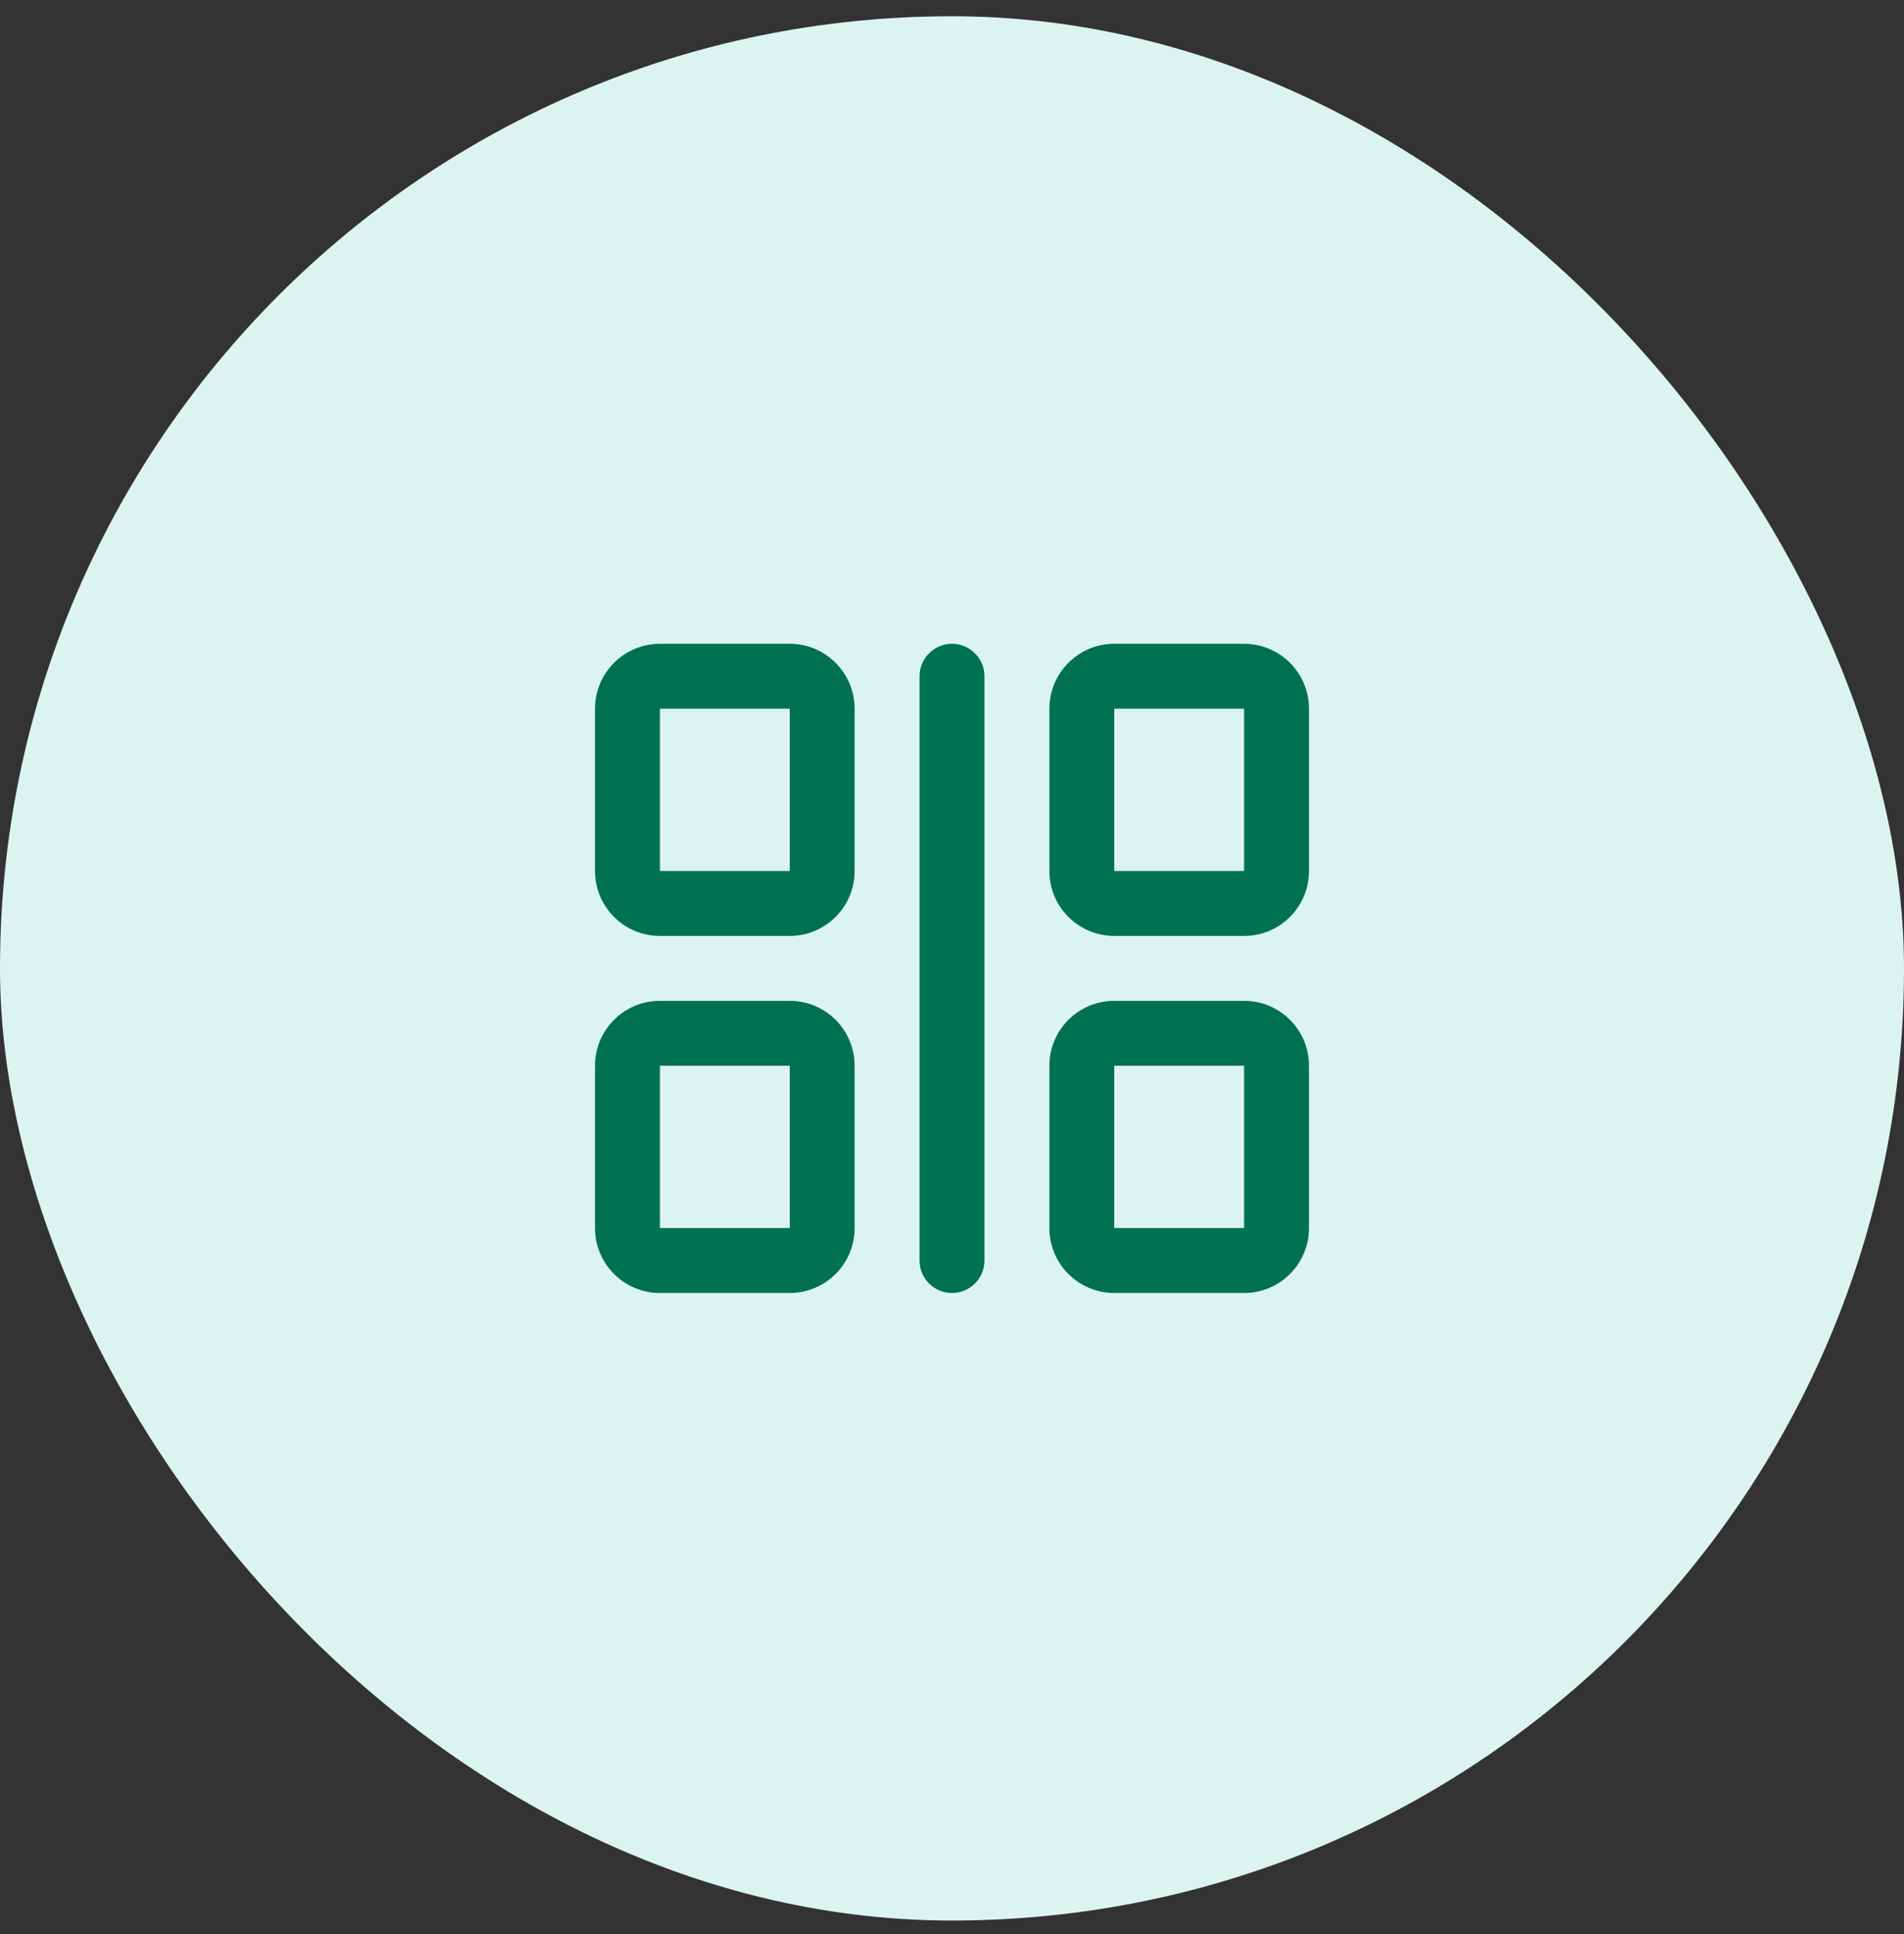 <svg width="64" height="65" viewBox="0 0 64 65" fill="none" xmlns="http://www.w3.org/2000/svg">
<rect x="0" y="0" width="64" height="65" fill="#333333" stroke="none"/>
<rect y="0.546" width="64" height="64" rx="32" fill="#DCF4EF"/>
<path fill-rule="evenodd" clip-rule="evenodd" d="M22.182 21.637C20.977 21.637 20 22.614 20 23.819V29.273C20 30.478 20.977 31.455 22.182 31.455H26.546C27.75 31.455 28.727 30.478 28.727 29.273V23.819C28.727 22.614 27.75 21.637 26.546 21.637H22.182ZM26.546 23.819H22.182V29.273H26.546V23.819ZM32 21.637C32.602 21.637 33.091 22.125 33.091 22.728V42.364C33.091 42.967 32.602 43.455 32 43.455C31.398 43.455 30.909 42.967 30.909 42.364V22.728C30.909 22.125 31.398 21.637 32 21.637ZM20 35.818C20 34.613 20.977 33.636 22.182 33.636H26.546C27.75 33.636 28.727 34.613 28.727 35.818V41.273C28.727 42.478 27.75 43.455 26.546 43.455H22.182C20.977 43.455 20 42.478 20 41.273V35.818ZM22.182 35.818H26.546V41.273H22.182V35.818ZM37.454 21.637C36.249 21.637 35.273 22.614 35.273 23.819V29.273C35.273 30.478 36.249 31.455 37.454 31.455H41.818C43.023 31.455 44 30.478 44 29.273V23.819C44 22.614 43.023 21.637 41.818 21.637H37.454ZM41.818 23.819H37.454V29.273H41.818V23.819ZM35.273 35.818C35.273 34.613 36.249 33.636 37.454 33.636H41.818C43.023 33.636 44 34.613 44 35.818V41.273C44 42.478 43.023 43.455 41.818 43.455H37.454C36.249 43.455 35.273 42.478 35.273 41.273V35.818ZM37.454 35.818H41.818V41.273H37.454V35.818Z" fill="#00724F"/>
</svg>
